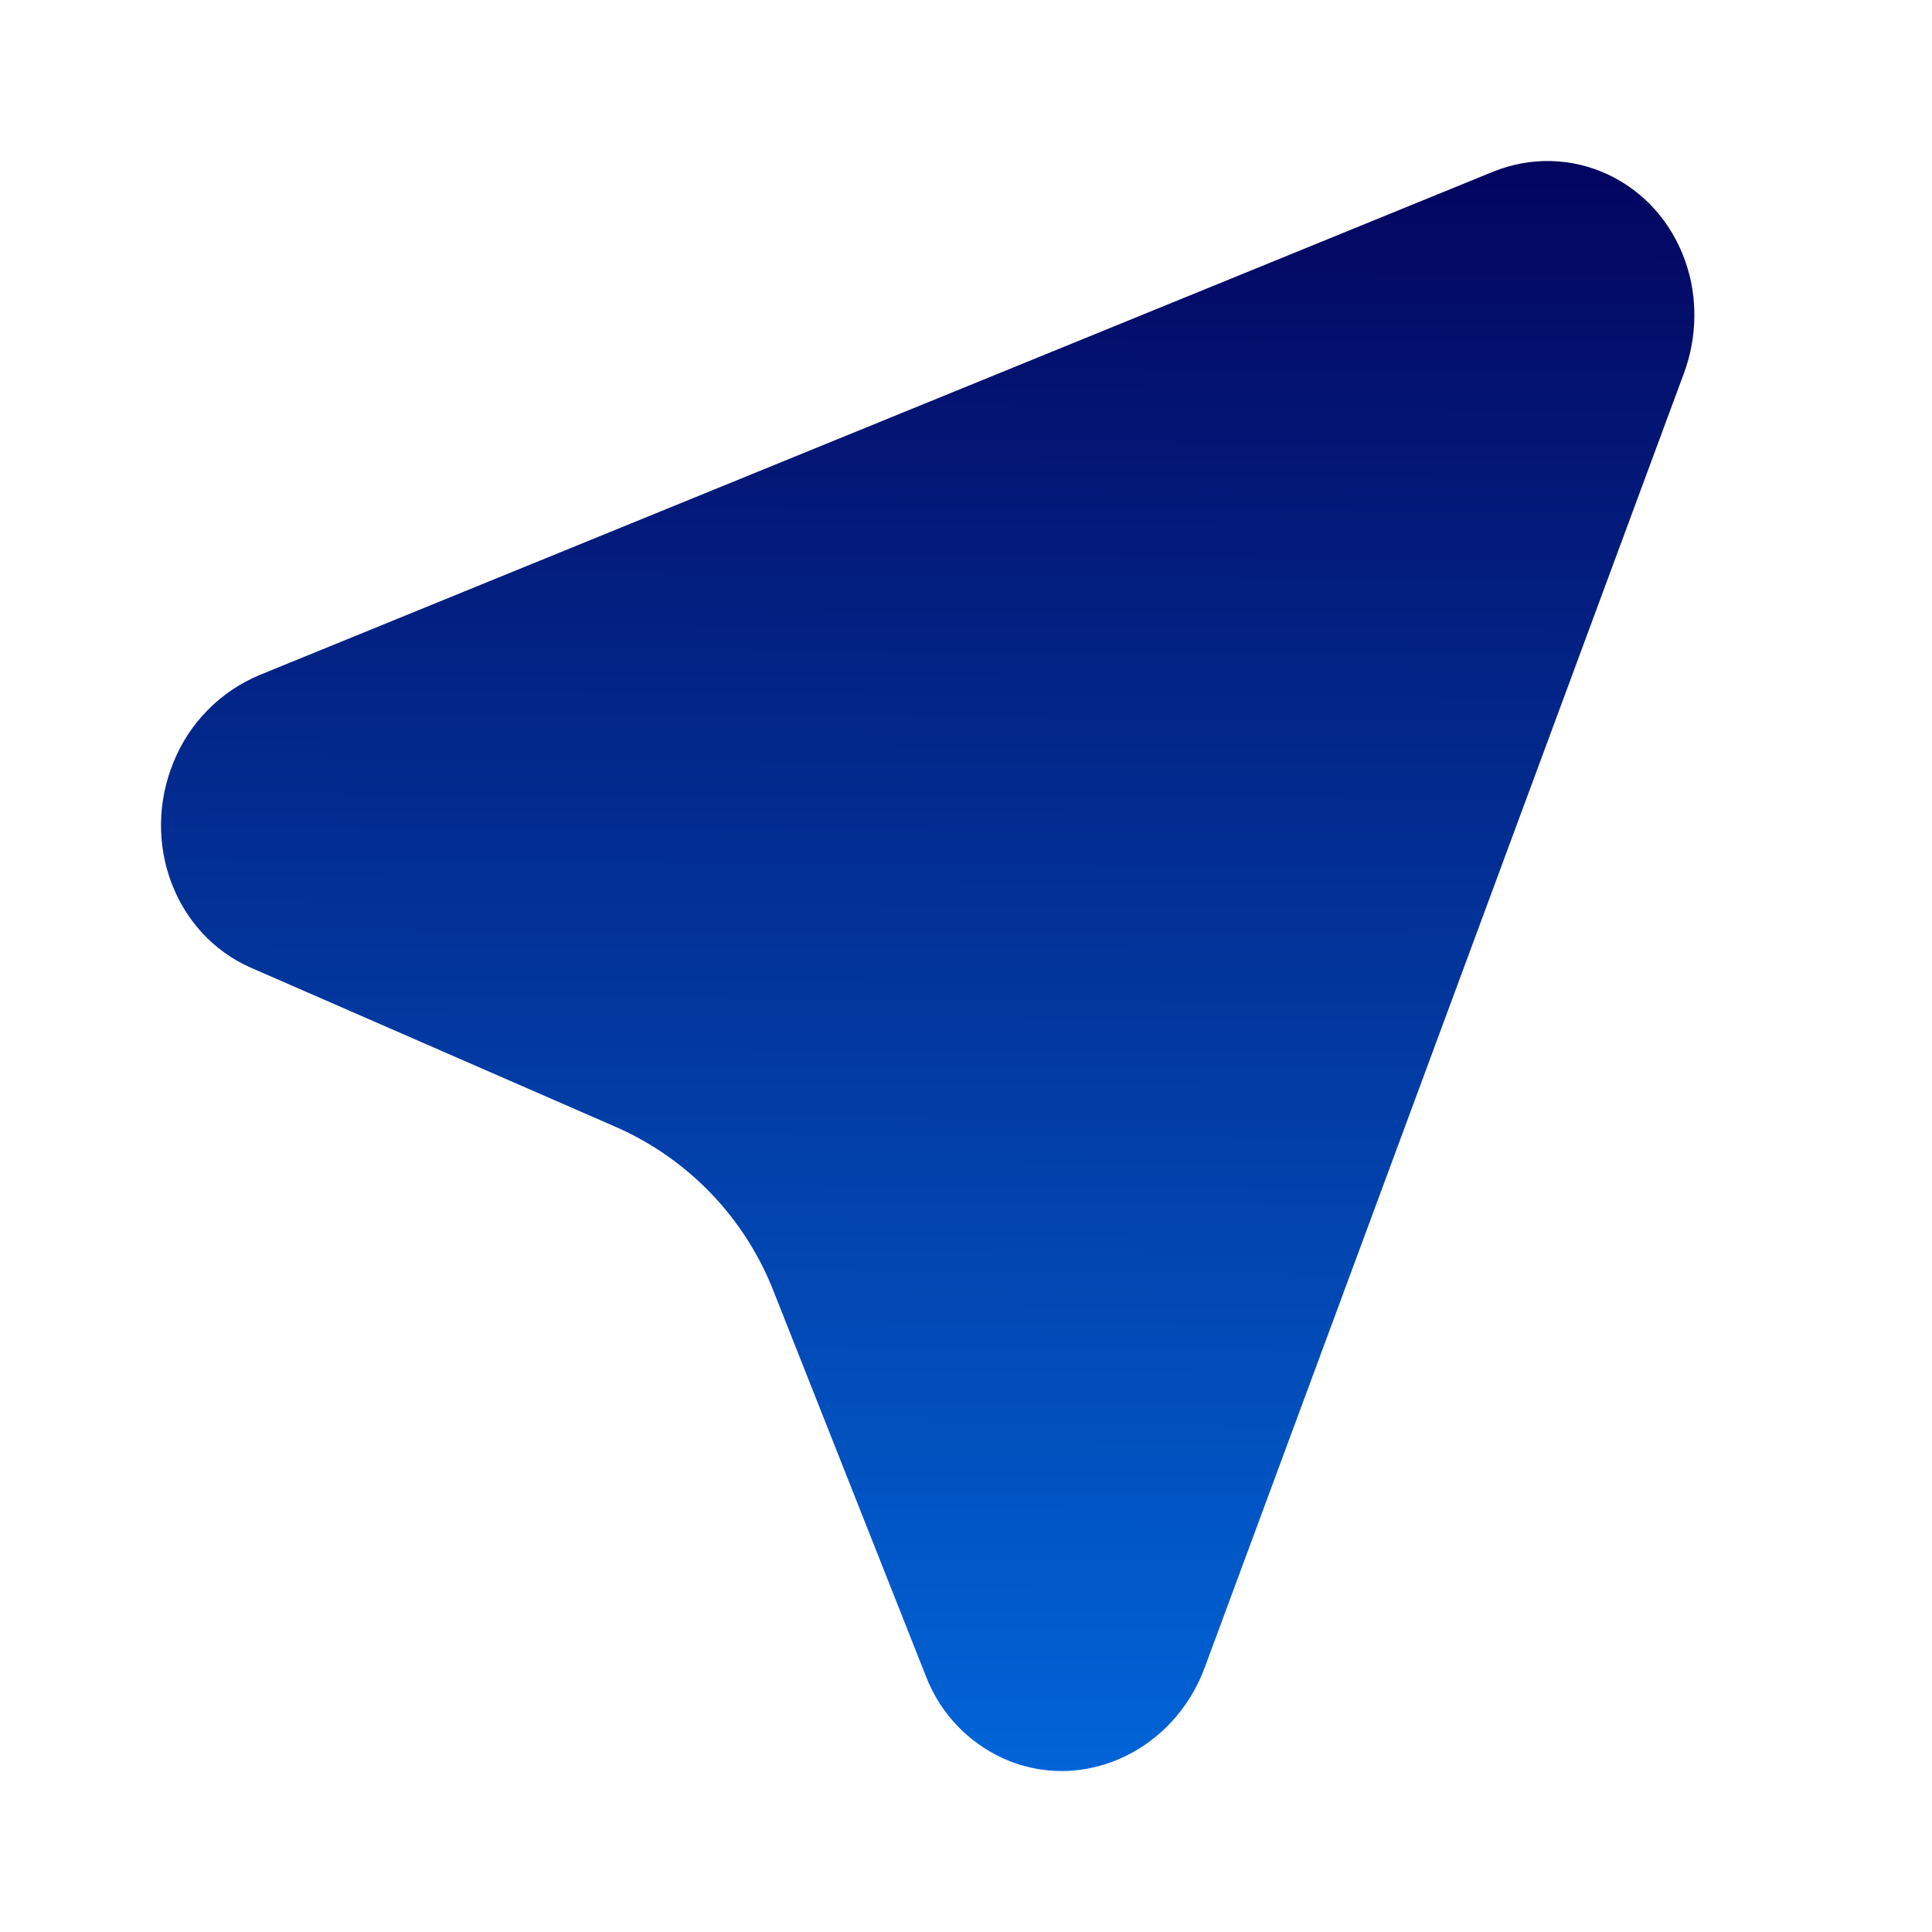 <?xml version="1.0" encoding="UTF-8"?> <svg xmlns="http://www.w3.org/2000/svg" width="30" height="30" viewBox="0 0 30 30" fill="none"><path d="M26.149 5.793L18.707 25.893C18.237 27.163 16.884 27.816 15.685 27.35C15.388 27.232 15.119 27.055 14.894 26.828C14.669 26.601 14.494 26.33 14.379 26.032L12.02 20.07C11.801 19.503 11.473 18.984 11.053 18.544C10.634 18.104 10.132 17.751 9.576 17.505L3.899 15.028C2.717 14.512 2.18 13.081 2.696 11.831C2.818 11.529 2.999 11.255 3.228 11.023C3.457 10.791 3.729 10.608 4.03 10.482L23.175 2.67C24.384 2.176 25.725 2.796 26.169 4.056C26.365 4.613 26.356 5.231 26.149 5.793Z" fill="url(#paint0_linear_2044_2084)"></path><defs><linearGradient id="paint0_linear_2044_2084" x1="14.467" y1="2.5" x2="14.332" y2="27.5" gradientUnits="userSpaceOnUse"><stop stop-color="#03055F"></stop><stop offset="1" stop-color="#0164D7"></stop></linearGradient></defs></svg> 